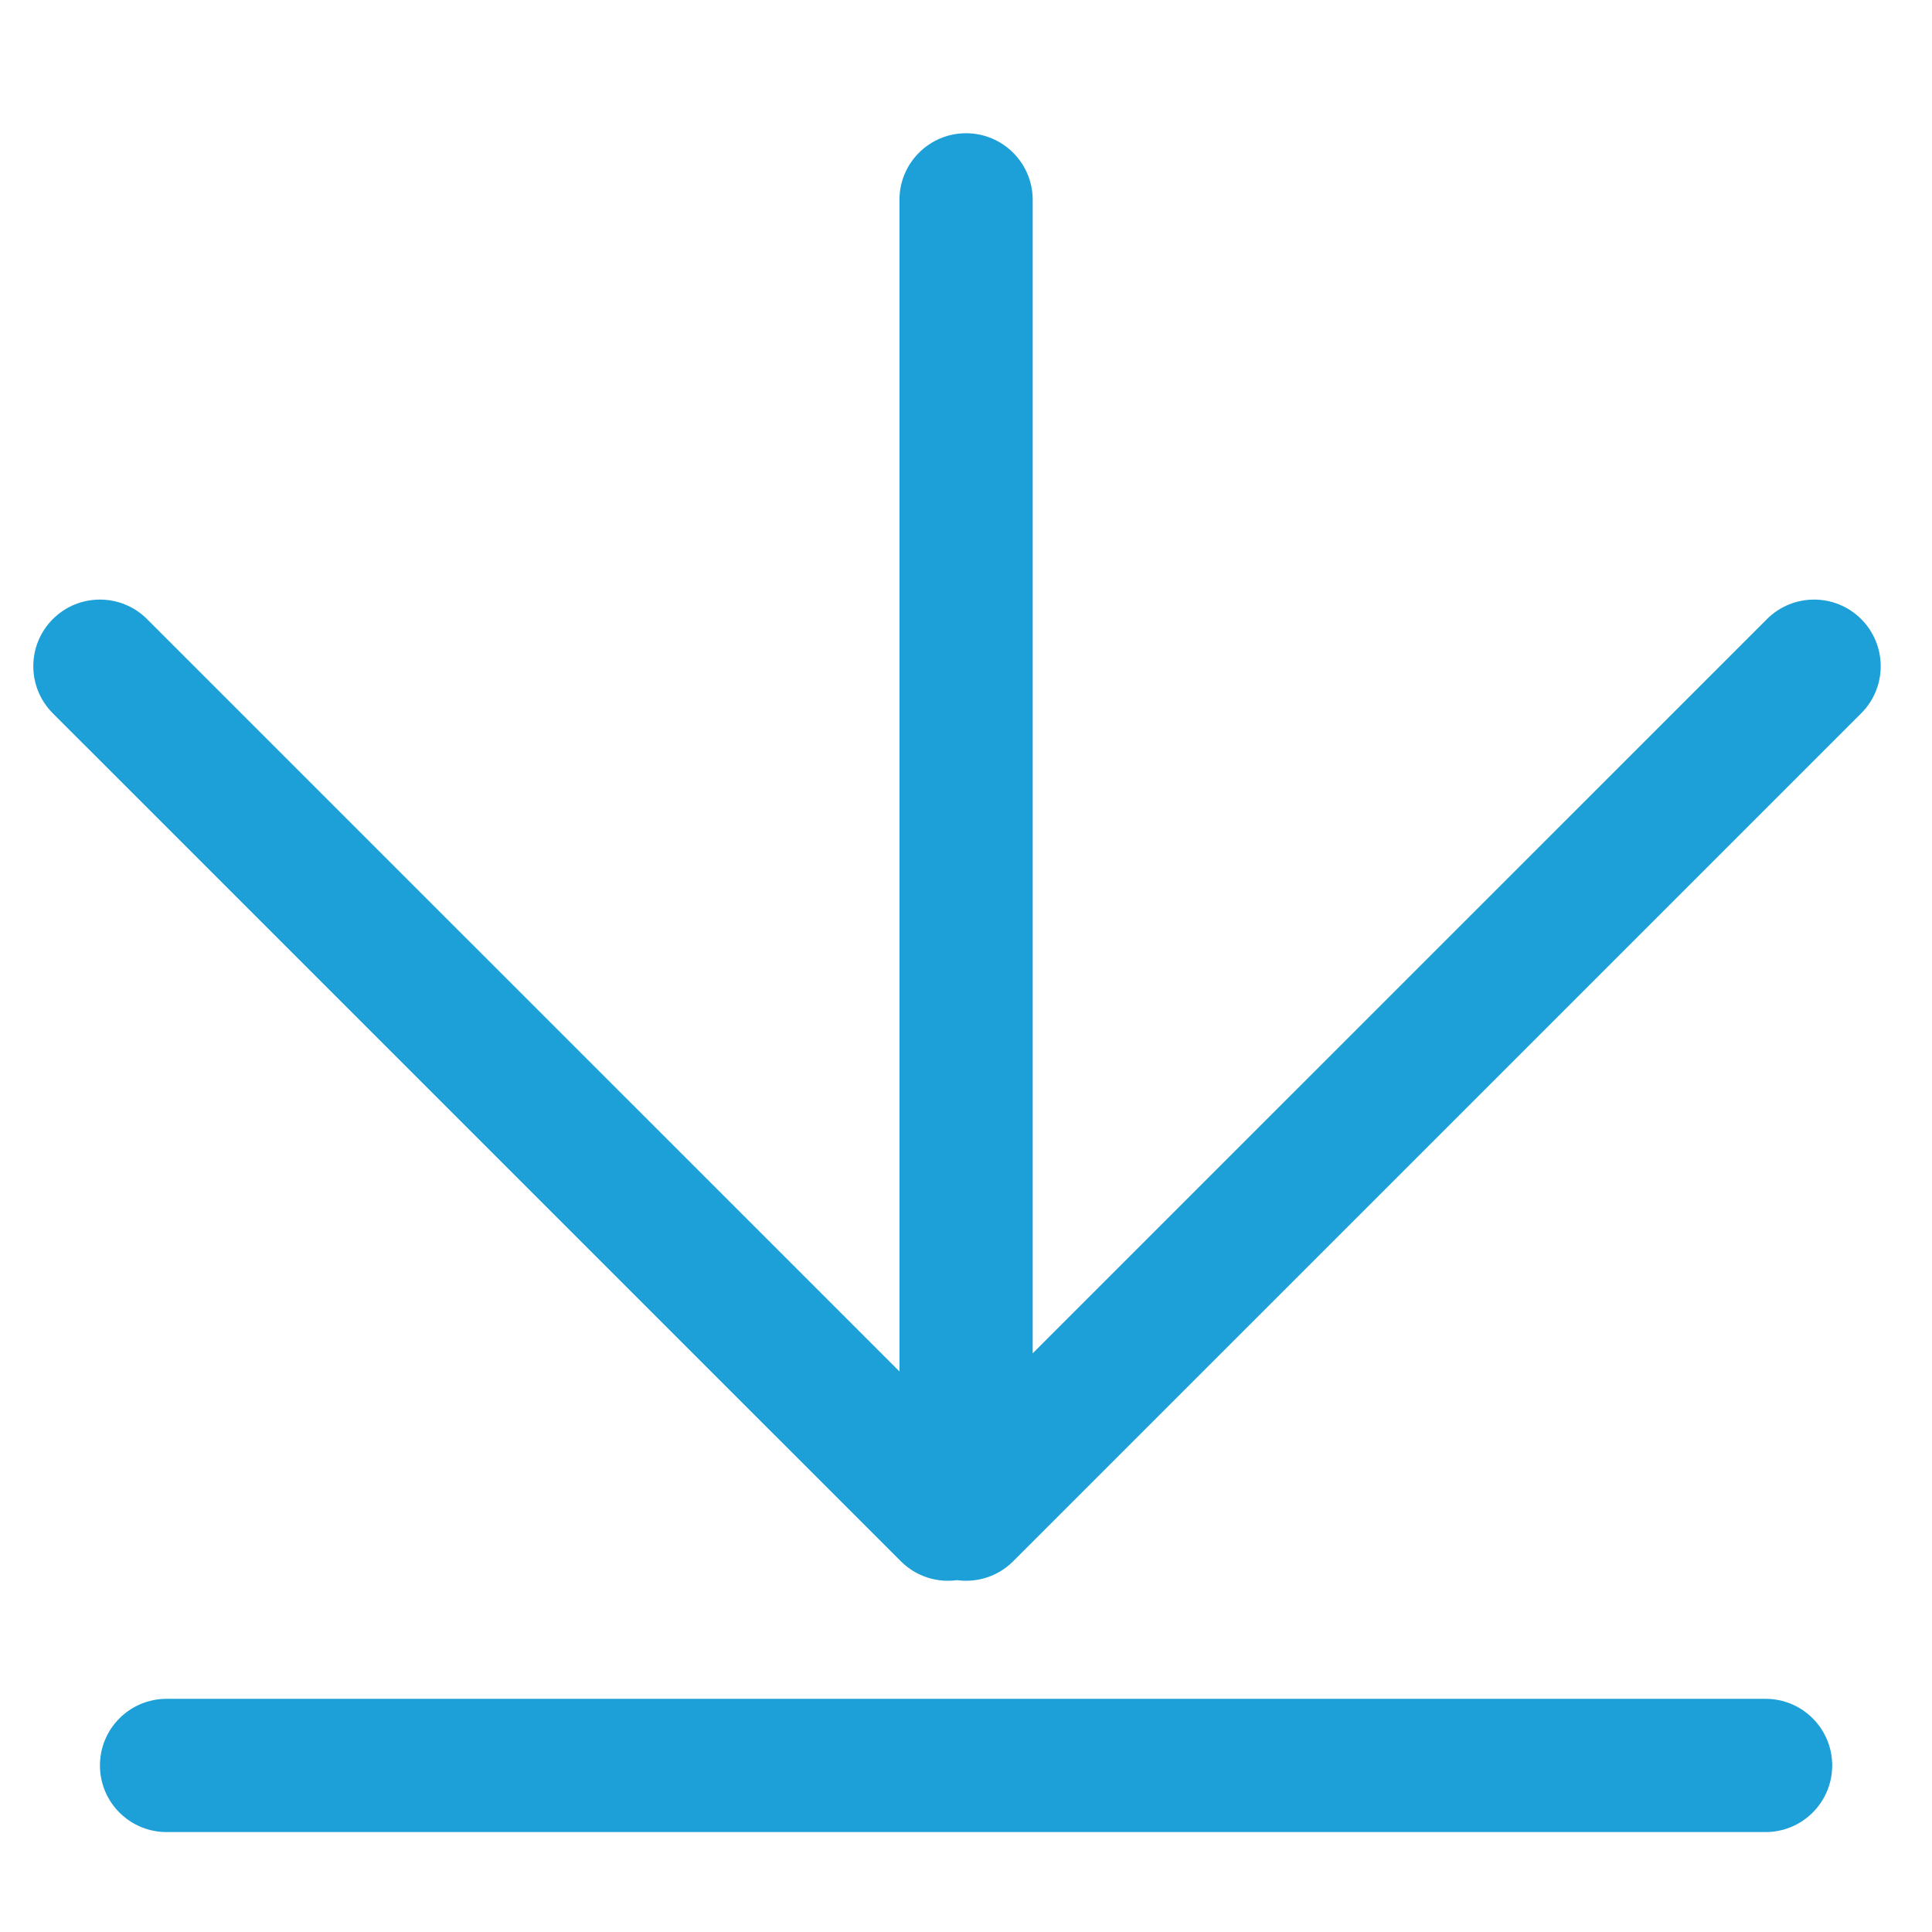 <?xml version="1.0" standalone="no"?><!DOCTYPE svg PUBLIC "-//W3C//DTD SVG 1.1//EN" "http://www.w3.org/Graphics/SVG/1.1/DTD/svg11.dtd"><svg t="1710735029357" class="icon" viewBox="0 0 1024 1024" version="1.1" xmlns="http://www.w3.org/2000/svg" p-id="3236" xmlns:xlink="http://www.w3.org/1999/xlink" width="200" height="200"><path d="M476.724 726.891 476.724 105.931C476.724 86.43 492.534 70.621 512.037 70.621 531.54 70.621 547.35 86.43 547.35 105.931L547.35 717.284 936.528 328.135C950.319 314.346 972.678 314.346 986.468 328.135 1000.259 341.925 1000.259 364.282 986.468 378.072L537.007 827.499C528.887 835.618 517.796 838.957 507.233 837.515 496.67 838.957 485.579 835.618 477.459 827.499L27.998 378.072C14.208 364.282 14.208 341.925 27.998 328.135 41.789 314.346 64.148 314.346 77.938 328.135L476.724 726.891 476.724 726.891ZM88.281 900.414C68.778 900.414 52.968 916.223 52.968 935.724 52.968 955.225 68.778 971.034 88.281 971.034L935.793 971.034C955.296 971.034 971.106 955.225 971.106 935.724 971.106 916.223 955.296 900.414 935.793 900.414L88.281 900.414 88.281 900.414Z" fill="#1da0d8" p-id="3237"></path></svg>
